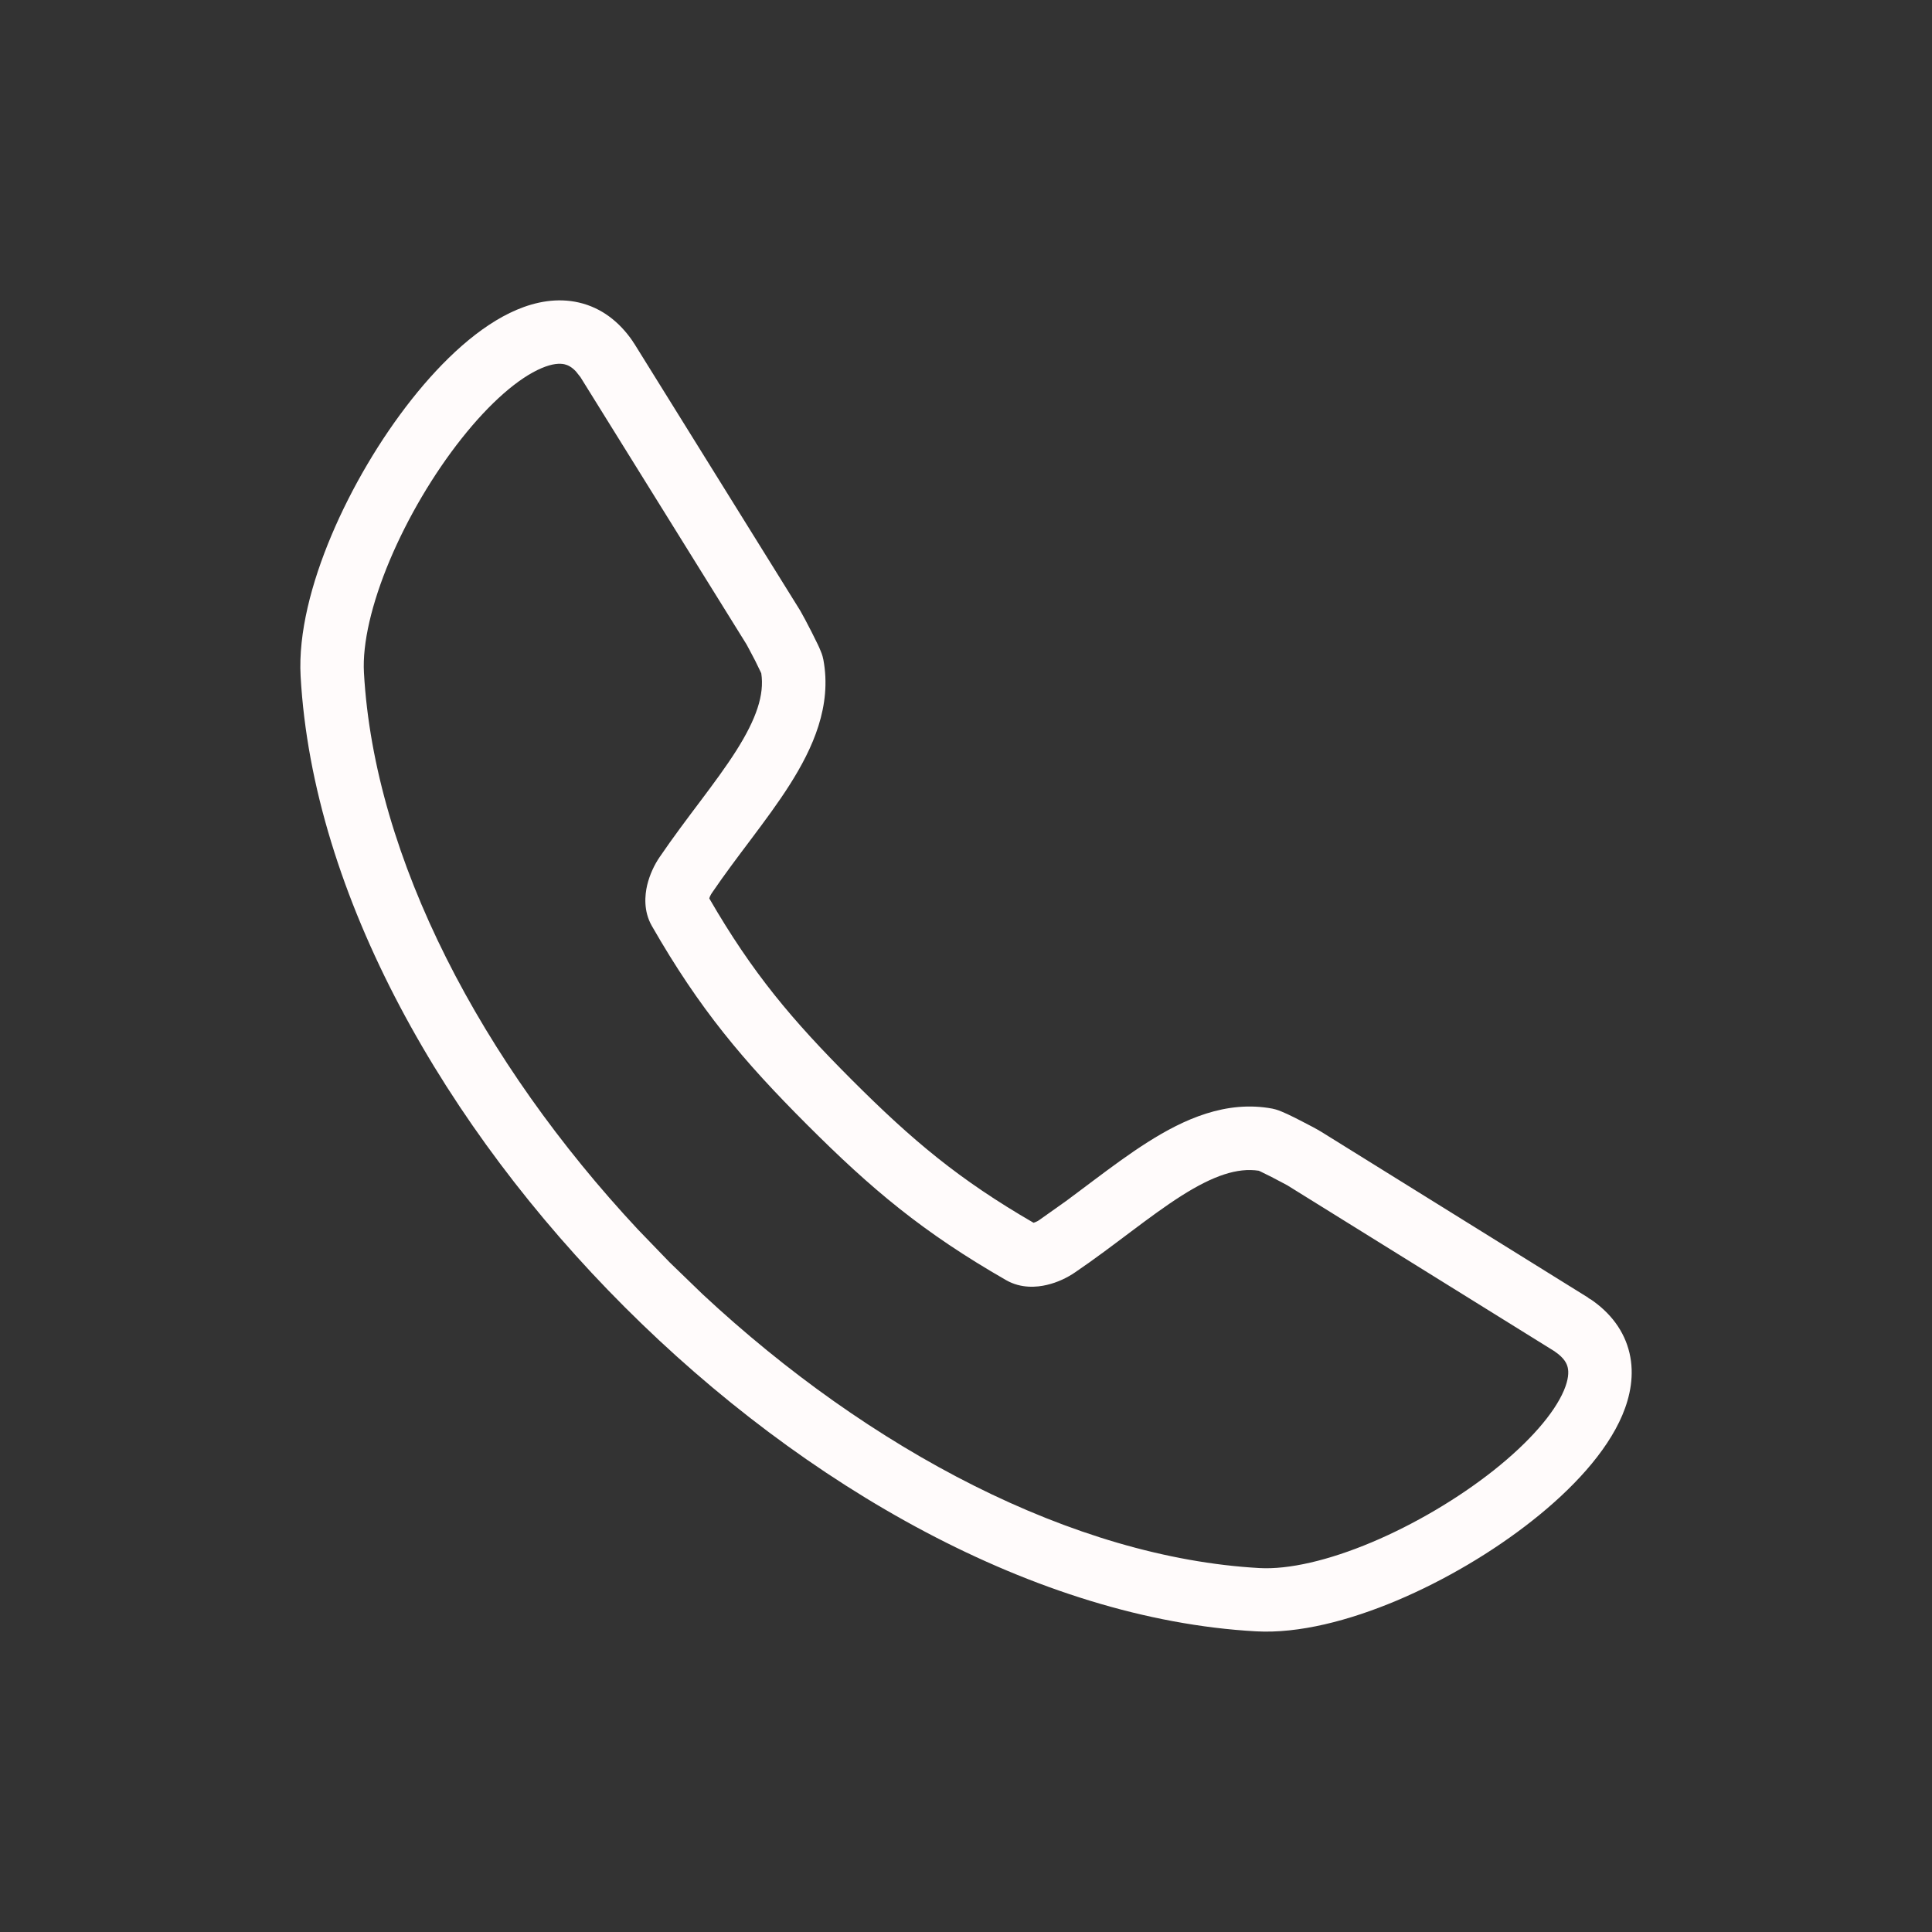 <?xml version="1.0" encoding="UTF-8"?> <svg xmlns="http://www.w3.org/2000/svg" width="32" height="32" viewBox="0 0 32 32" fill="none"><rect x="0" y="0" width="32" height="32" fill="#333333" stroke="none"/><path d="M8.559 5.131C8.875 4.997 9.231 4.928 9.589 5.011C9.957 5.096 10.258 5.326 10.483 5.657H10.481C10.498 5.681 10.509 5.697 10.51 5.699L13.255 10.115L13.257 10.119C13.287 10.169 13.372 10.328 13.441 10.464C13.478 10.537 13.516 10.613 13.547 10.678C13.562 10.71 13.577 10.742 13.589 10.773C13.595 10.786 13.623 10.85 13.636 10.92L13.637 10.923C13.782 11.694 13.461 12.396 13.083 12.993C12.89 13.298 12.664 13.601 12.443 13.896C12.218 14.195 11.997 14.488 11.793 14.788C11.783 14.802 11.772 14.821 11.761 14.844C11.755 14.857 11.751 14.87 11.748 14.881C12.465 16.119 13.113 16.889 14.112 17.889C15.111 18.888 15.881 19.536 17.119 20.253C17.13 20.249 17.143 20.245 17.157 20.239C17.18 20.229 17.2 20.218 17.213 20.208L17.66 19.891C17.808 19.782 17.955 19.67 18.105 19.558C18.4 19.337 18.704 19.111 19.009 18.918C19.605 18.54 20.307 18.218 21.078 18.363L21.081 18.364C21.15 18.378 21.214 18.405 21.227 18.411C21.258 18.424 21.291 18.438 21.323 18.453C21.387 18.483 21.464 18.521 21.537 18.559C21.664 18.623 21.823 18.708 21.884 18.746L26.308 21.495L26.306 21.497C26.32 21.505 26.331 21.512 26.341 21.52L26.343 21.518C26.675 21.743 26.904 22.044 26.99 22.412C27.073 22.77 27.004 23.125 26.87 23.441C26.607 24.059 26.038 24.666 25.388 25.18C24.727 25.704 23.926 26.177 23.131 26.512C22.345 26.842 21.514 27.06 20.802 27.02C17.173 26.818 13.322 24.624 10.348 21.65C7.375 18.679 5.181 14.829 4.979 11.198C4.94 10.487 5.158 9.655 5.489 8.87C5.824 8.075 6.297 7.274 6.821 6.612C7.335 5.963 7.941 5.393 8.559 5.131ZM9.351 6.034C9.274 6.016 9.151 6.02 8.969 6.098C8.591 6.258 8.118 6.666 7.644 7.265C7.18 7.851 6.756 8.568 6.457 9.277C6.154 9.997 6.001 10.657 6.028 11.14C6.199 14.218 7.98 17.592 10.564 20.362L11.091 20.908L11.637 21.436C14.409 24.02 17.784 25.8 20.861 25.972C21.343 25.999 22.004 25.847 22.723 25.544C23.432 25.245 24.15 24.82 24.736 24.357C25.334 23.883 25.742 23.41 25.903 23.031C25.98 22.849 25.985 22.727 25.966 22.649C25.951 22.582 25.906 22.49 25.753 22.386L25.75 22.383L21.331 19.638L21.325 19.634C21.332 19.638 21.311 19.626 21.248 19.593C21.195 19.564 21.128 19.529 21.06 19.494C20.992 19.459 20.926 19.427 20.876 19.403L20.849 19.391C20.495 19.337 20.096 19.472 19.57 19.805C19.305 19.973 19.032 20.175 18.735 20.398C18.444 20.616 18.13 20.855 17.804 21.076C17.68 21.161 17.517 21.241 17.34 21.282C17.176 21.321 16.913 21.346 16.664 21.203C15.285 20.412 14.434 19.695 13.37 18.631C12.306 17.567 11.587 16.715 10.797 15.337C10.655 15.089 10.681 14.825 10.719 14.661C10.761 14.486 10.839 14.322 10.925 14.197C11.146 13.872 11.384 13.557 11.603 13.266C11.826 12.969 12.028 12.696 12.196 12.431C12.528 11.906 12.663 11.507 12.609 11.152C12.606 11.145 12.602 11.136 12.597 11.126C12.574 11.076 12.541 11.01 12.507 10.941C12.472 10.874 12.436 10.807 12.408 10.753C12.383 10.706 12.368 10.679 12.363 10.67L9.615 6.248L9.539 6.152C9.466 6.074 9.402 6.046 9.351 6.034Z" fill="#FFFBFB"></path></svg> 